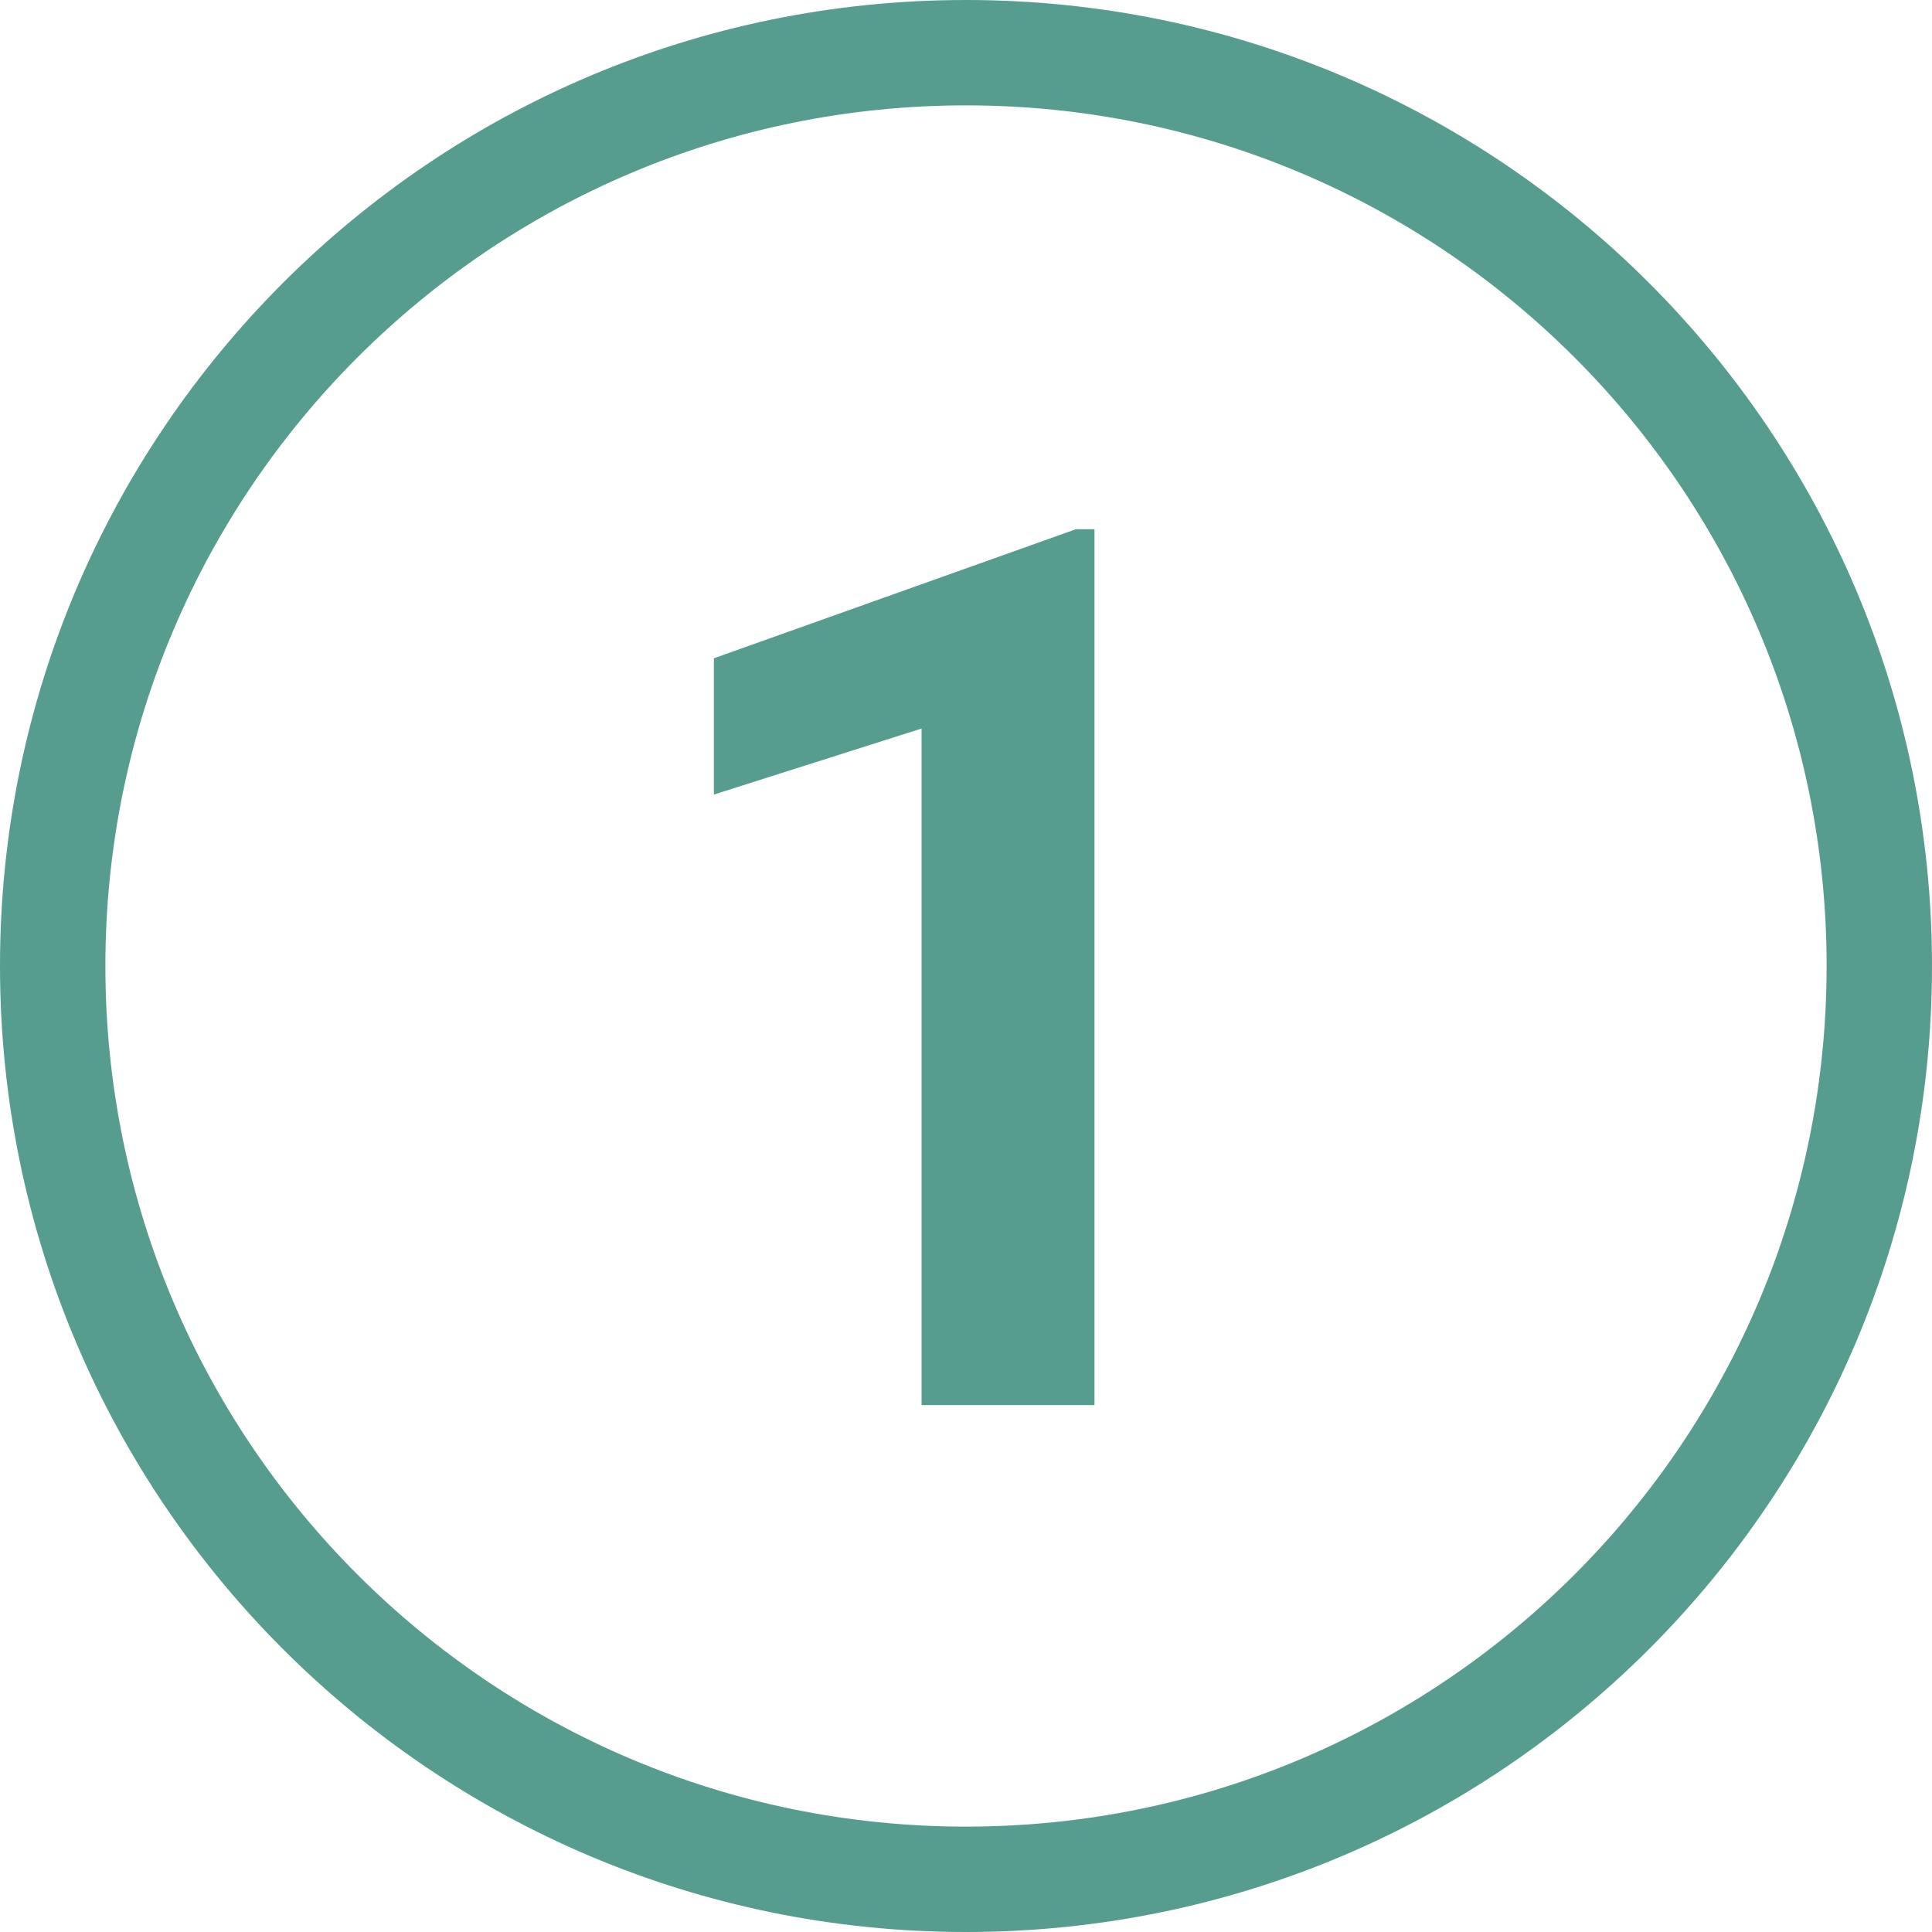 <?xml version="1.0" encoding="UTF-8"?> <svg xmlns="http://www.w3.org/2000/svg" width="220" height="220" viewBox="0 0 220 220" fill="none"> <path d="M124.629 60.264V160H104.941V82.959L81.289 90.478V74.961L122.51 60.264H124.629Z" fill="#579D8F"></path> <path fill-rule="evenodd" clip-rule="evenodd" d="M110 208C164.124 208 208 164.124 208 110C208 55.876 164.124 12 110 12C55.876 12 12 55.876 12 110C12 164.124 55.876 208 110 208ZM110 220C170.751 220 220 170.751 220 110C220 49.249 170.751 0 110 0C49.249 0 0 49.249 0 110C0 170.751 49.249 220 110 220Z" fill="#579D8F"></path> </svg> 